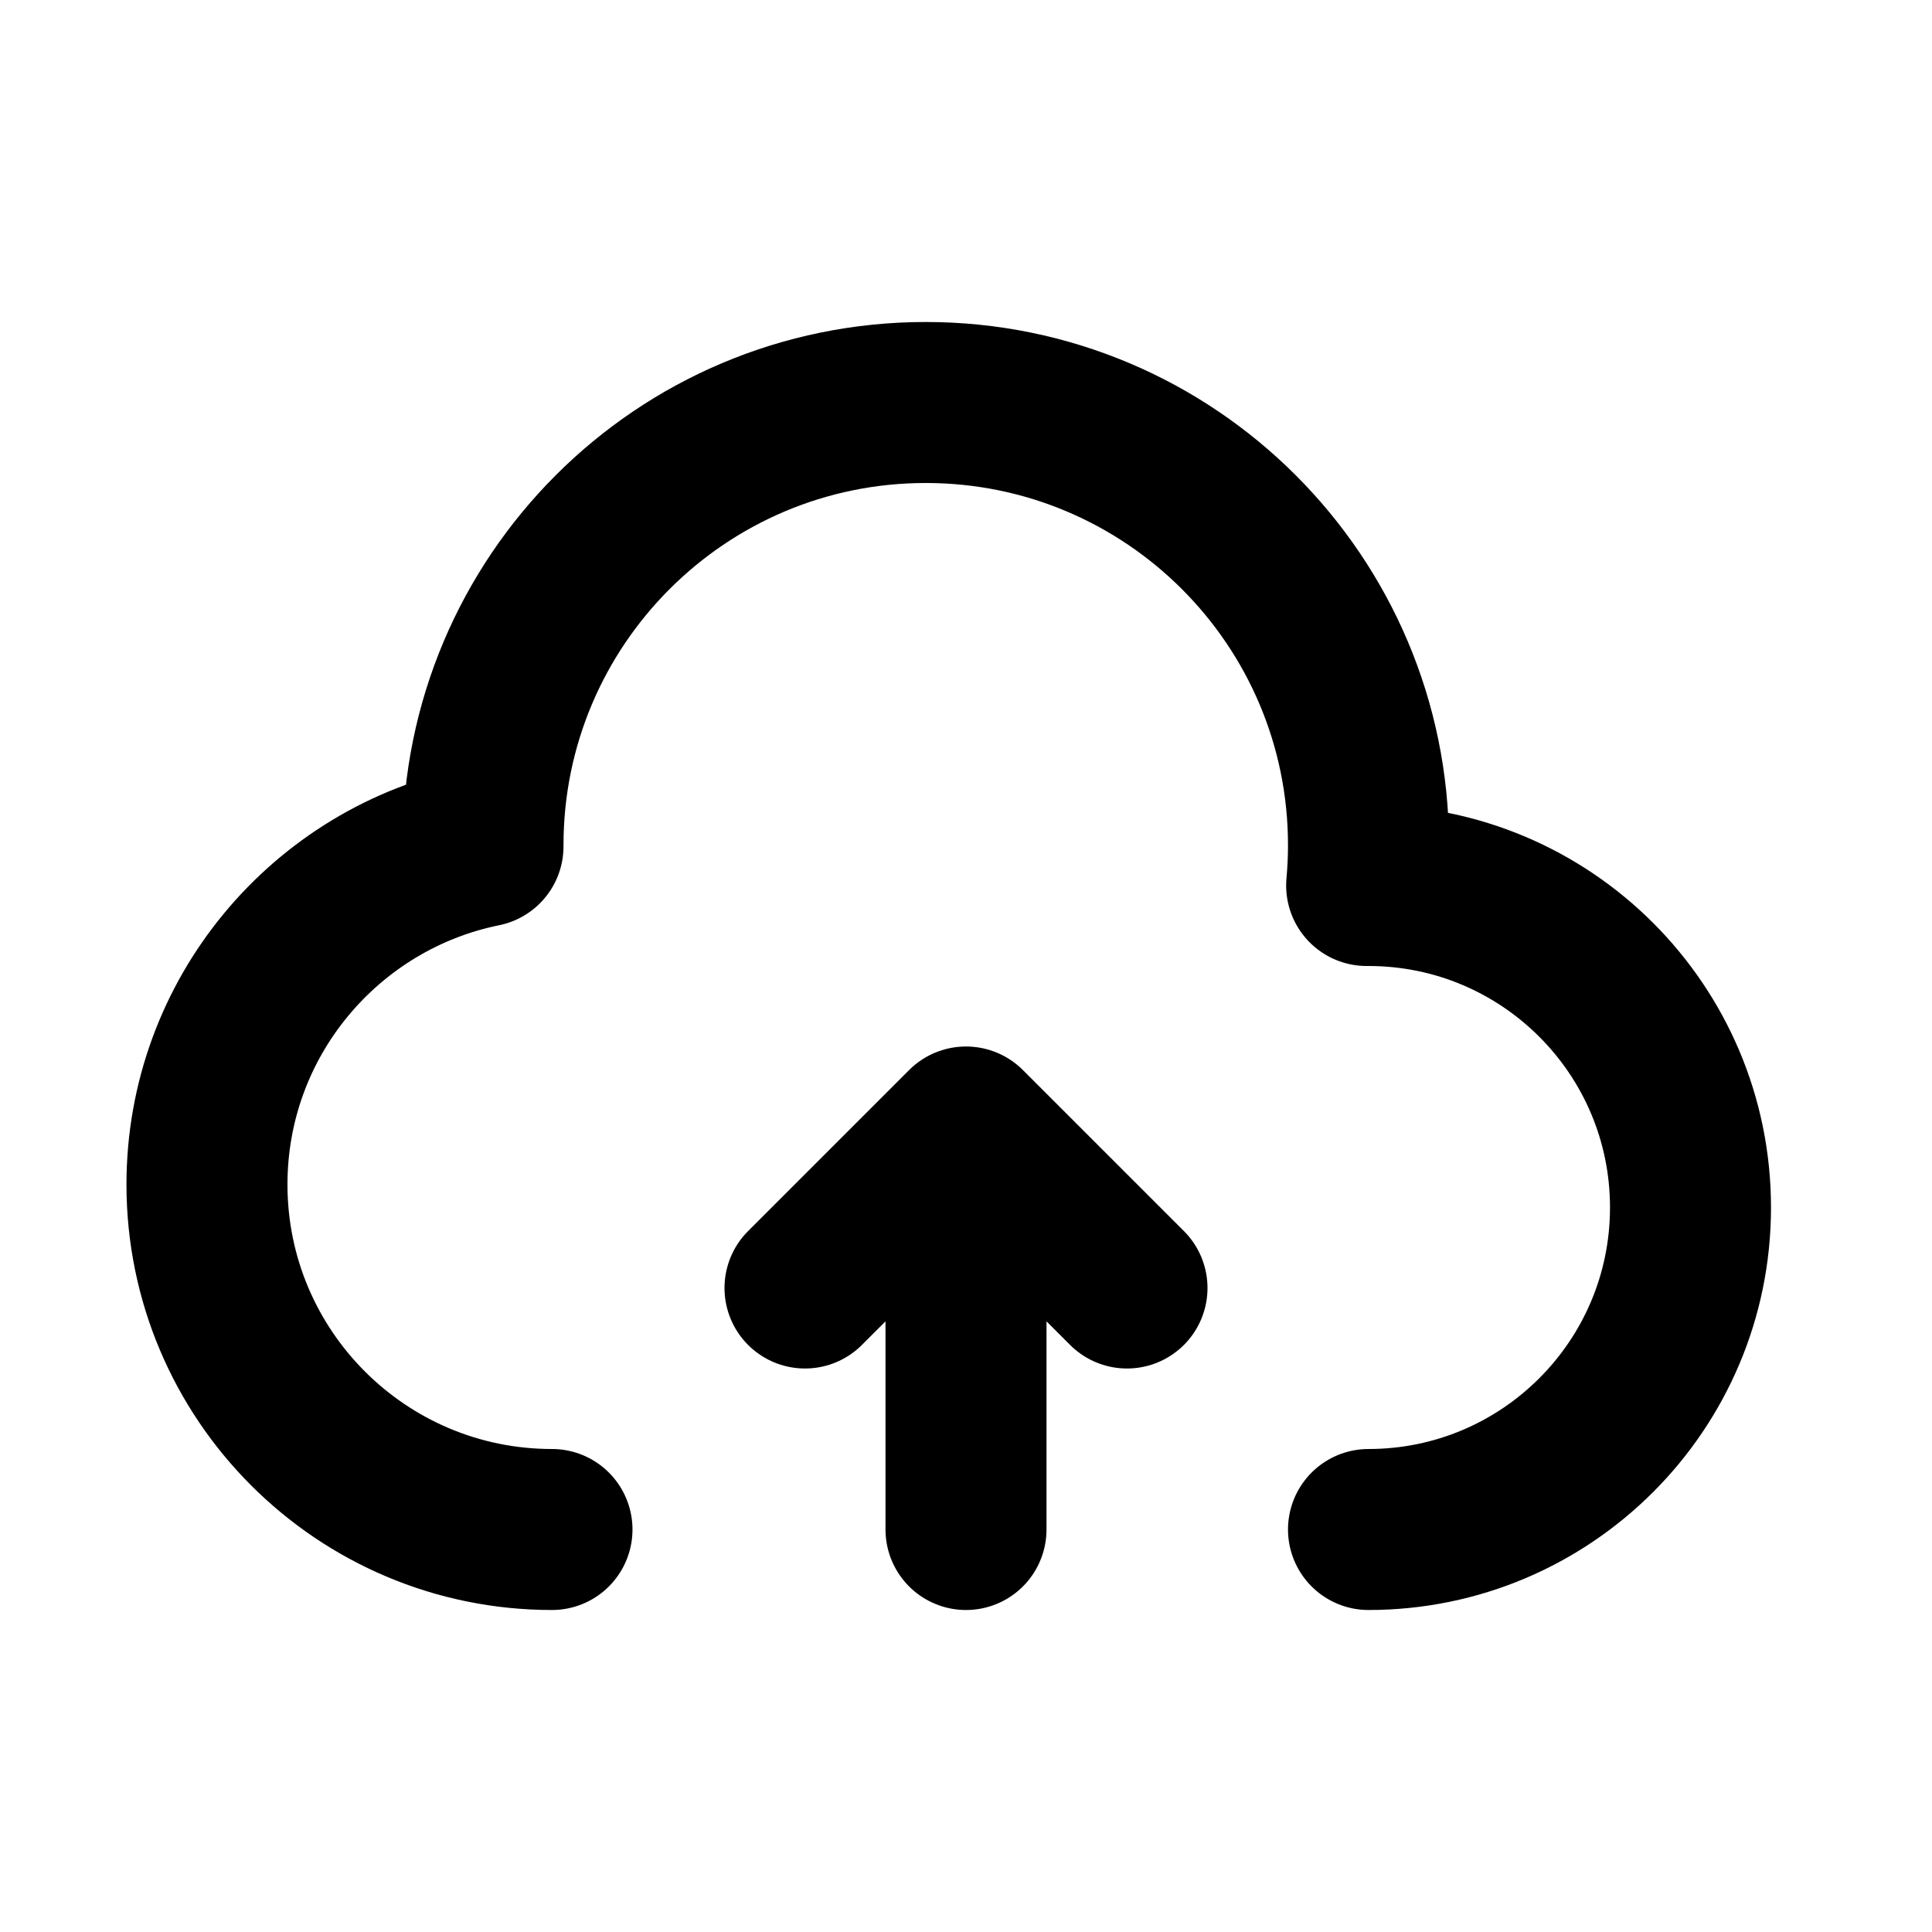 <?xml version="1.0" encoding="utf-8"?><!-- Uploaded to: SVG Repo, www.svgrepo.com, Generator: SVG Repo Mixer Tools -->
<svg width="800px" height="800px" viewBox="0 0 24 24" fill="none" xmlns="http://www.w3.org/2000/svg">
<path d="M17 19C19.209 19 21 17.209 21 15C21 12.791 19.209 11 17 11H16.977C16.992 10.835 17 10.668 17 10.5C17 7.462 14.537 5 11.5 5C8.462 5 6 7.462 6 10.5C6 10.505 6 10.509 6 10.514C4.044 10.911 2.571 12.641 2.571 14.714C2.571 17.081 4.49 19 6.857 19" stroke="#000000" stroke-width="2" stroke-linecap="round" stroke-linejoin="round"/>
<path d="M12 19L12 14M12 14L14 16M12 14L10 16" stroke="#000000" stroke-width="2" stroke-linecap="round" stroke-linejoin="round"/>
</svg>